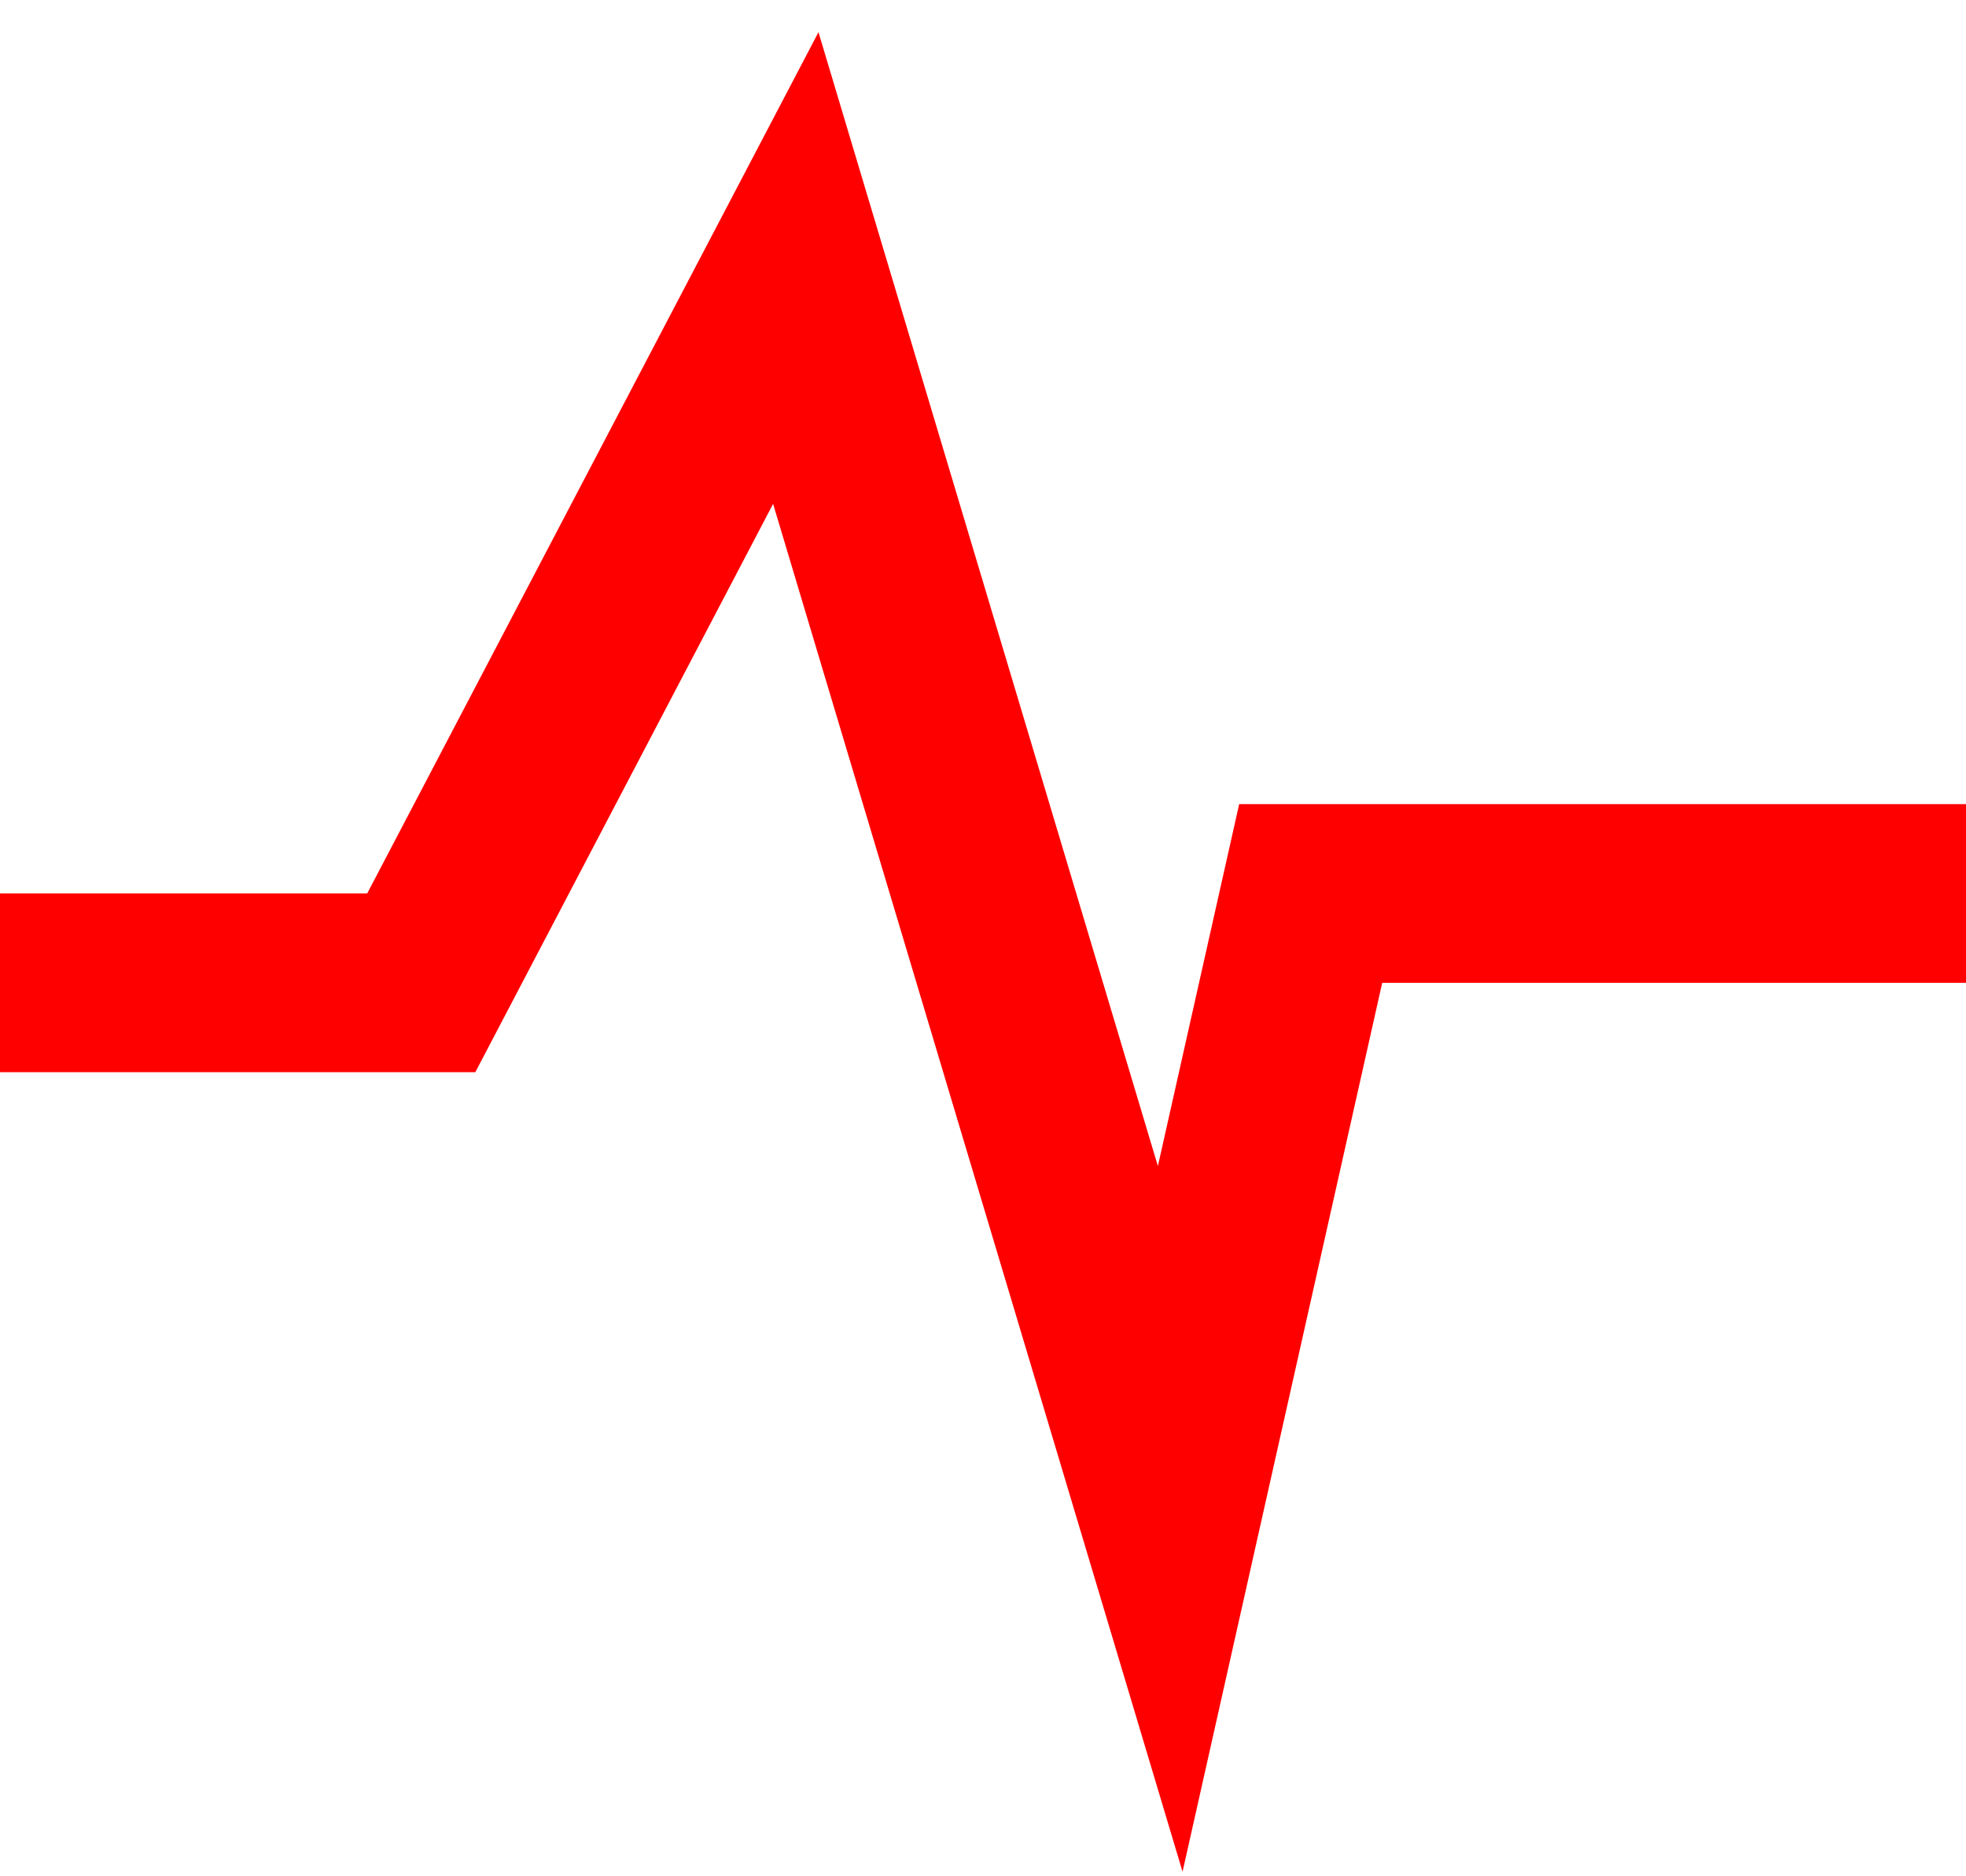 <svg xmlns="http://www.w3.org/2000/svg" xmlns:xlink="http://www.w3.org/1999/xlink" viewBox="0 0 22 21" version="1.1"><!-- Generator: Sketch 53.2 (72643) - https://sketchapp.com --><title>Path 2</title><desc>Created with Sketch.</desc><g id="Home" stroke="none" stroke-width="1" fill="none" fill-rule="evenodd"><g transform="translate(-709, -1015)" id="Path-2" stroke="#FE0000" stroke-width="2"><polyline points="709 1026 713.714 1026 717.905 1018 722.095 1032 723.667 1025 731 1025"/></g></g></svg>